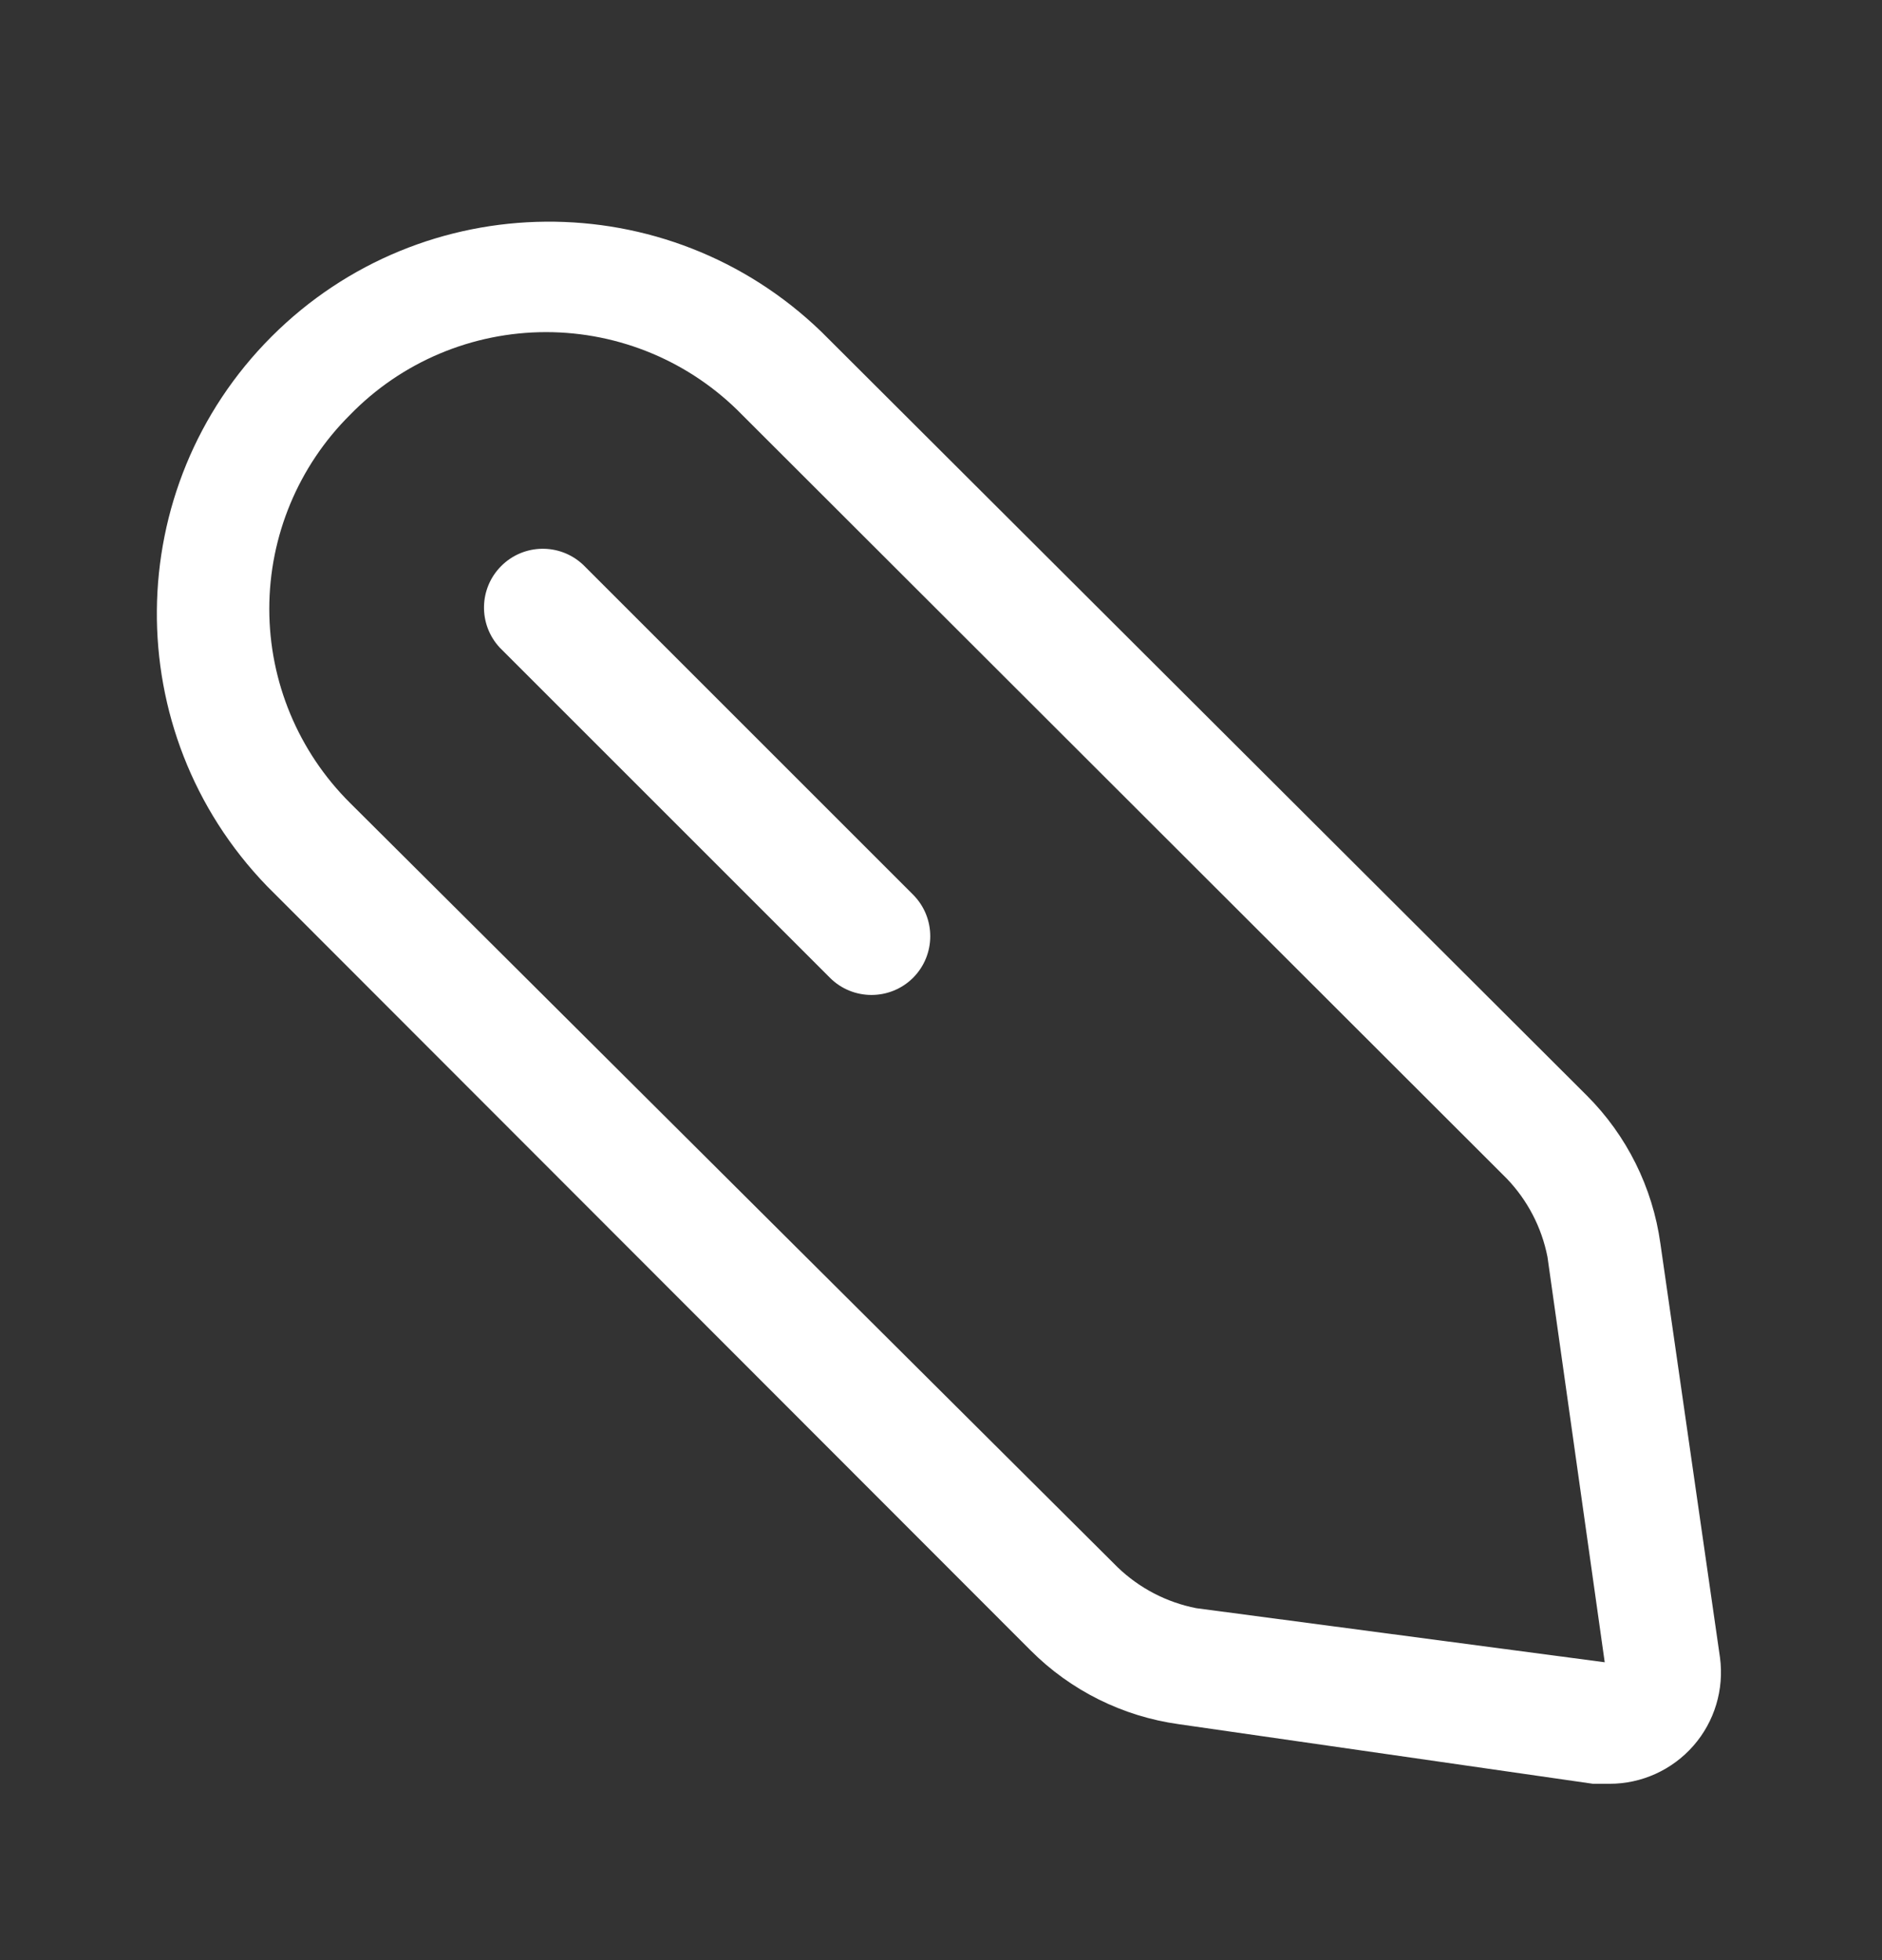 <svg width="24" height="25" viewBox="0 0 24 25" fill="none" xmlns="http://www.w3.org/2000/svg">
<rect x="0" y="0" width="24" height="25" fill="#333333" stroke="none"/>
<path fill-rule="evenodd" clip-rule="evenodd" d="M21.174 15.861L21.934 21.141C21.988 21.547 21.865 21.958 21.595 22.266C21.324 22.575 20.934 22.752 20.524 22.751H20.314L15.034 21.991C14.318 21.892 13.654 21.562 13.144 21.051L3.404 11.301C1.509 9.339 1.536 6.22 3.464 4.292C5.393 2.363 8.512 2.336 10.474 4.231L20.234 13.971C20.745 14.481 21.075 15.145 21.174 15.861ZM14.254 19.991C14.53 20.256 14.877 20.437 15.254 20.511L20.464 21.201L19.734 16.031C19.66 15.654 19.479 15.307 19.214 15.031L9.464 5.291C8.807 4.616 7.905 4.236 6.964 4.236C6.022 4.236 5.12 4.616 4.464 5.291C3.805 5.946 3.434 6.837 3.434 7.766C3.434 8.695 3.805 9.586 4.464 10.241L14.254 19.991Z" fill="white"/>
<path d="M7.434 7.201C7.138 6.925 6.678 6.933 6.392 7.219C6.106 7.505 6.098 7.965 6.374 8.261L10.584 12.471C10.876 12.763 11.351 12.763 11.644 12.471C11.936 12.178 11.936 11.704 11.644 11.411L7.434 7.201Z" fill="white"/>
</svg>
